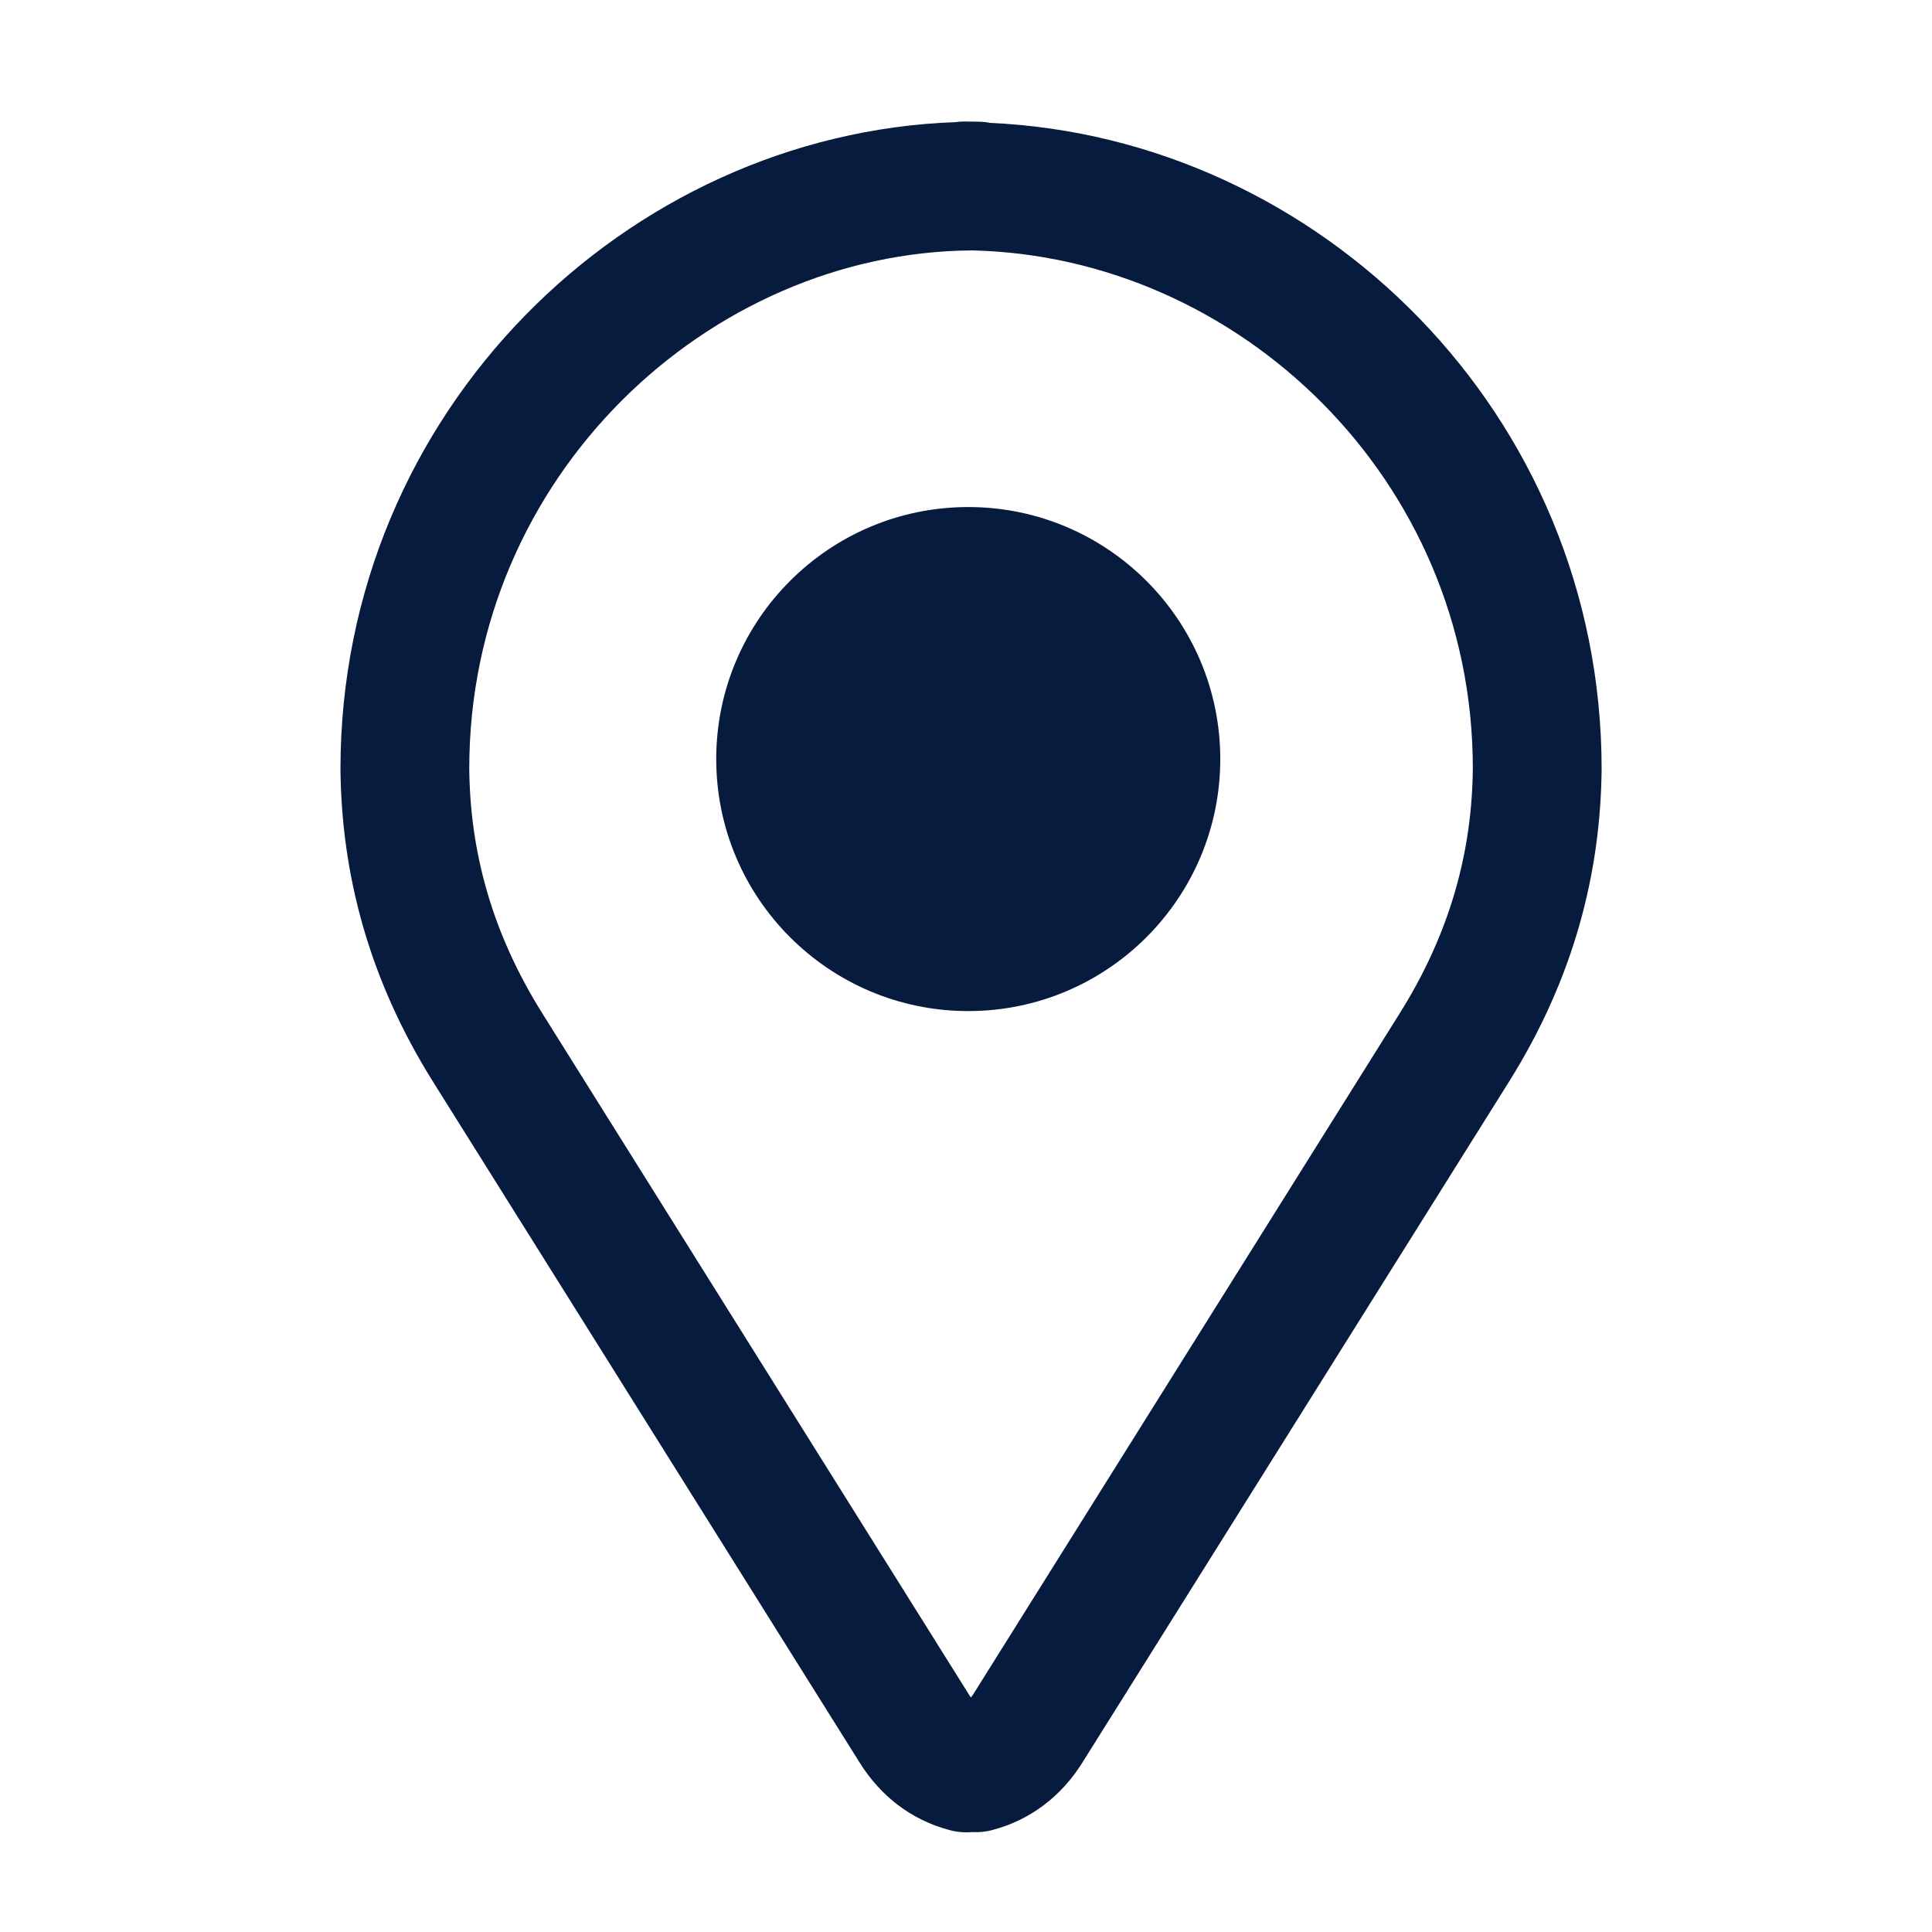 <?xml version="1.0" standalone="no"?>
<!DOCTYPE svg PUBLIC "-//W3C//DTD SVG 1.1//EN" "http://www.w3.org/Graphics/SVG/1.1/DTD/svg11.dtd">
<!--Generator: Xara Designer (www.xara.com), SVG filter version: 3.0.2.3-->
<svg stroke-width="0.501" stroke-linejoin="bevel" fill-rule="evenodd" xmlns:xlink="http://www.w3.org/1999/xlink" xmlns="http://www.w3.org/2000/svg" version="1.1" overflow="visible" width="18pt" height="18pt" viewBox="0 0 18 18">
 <defs>
  <marker id="DefaultArrow2" markerUnits="strokeWidth" viewBox="0 0 1 1" markerWidth="1" markerHeight="1" overflow="visible" orient="auto">
   <!-- REF_ARROW_STRAIGHT (-2) -->
   <g transform="scale(0.009)">
    <!-- 1/108 -->
    <path d="M -9 54 L -9 -54 L 117 0 z"/>
   </g>
  </marker>
  <marker id="DefaultArrow3" markerUnits="strokeWidth" viewBox="0 0 1 1" markerWidth="1" markerHeight="1" overflow="visible" orient="auto">
   <!-- REF_ARROW_ANGLED -->
   <g transform="scale(0.009)">
    <path d="M -27 54 L -9 0 L -27 -54 L 135 0 z"/>
   </g>
  </marker>
  <marker id="DefaultArrow4" markerUnits="strokeWidth" viewBox="0 0 1 1" markerWidth="1" markerHeight="1" overflow="visible" orient="auto">
   <!-- REF_ARROW_ROUNDED -->
   <g transform="scale(0.009)">
    <path d="M -9,0 L -9,-45 C -9,-51.708 2.808,-56.580 9,-54 L 117,-9 C 120.916,-7.369 126.000,-4.242 126,0 C 126,4.242 120.916,7.369 117,9 L 9,54 C 2.808,56.580 -9,51.708 -9,45 z"/>
   </g>
  </marker>
  <marker id="DefaultArrow5" markerUnits="strokeWidth" viewBox="0 0 1 1" markerWidth="1" markerHeight="1" overflow="visible" orient="auto">
   <!-- REF_ARROW_SPOT -->
   <g transform="scale(0.009)">
    <path d="M -54, 0 C -54,29.807 -29.807,54 0,54 C 29.807,54 54,29.807 54,0 C 54,-29.807 29.807,-54 0,-54 C -29.807,-54 -54,-29.807 -54,0 z"/>
   </g>
  </marker>
  <marker id="DefaultArrow6" markerUnits="strokeWidth" viewBox="0 0 1 1" markerWidth="1" markerHeight="1" overflow="visible" orient="auto">
   <!-- REF_ARROW_DIAMOND -->
   <g transform="scale(0.009)">
    <path d="M -63,0 L 0,63 L 63,0 L 0,-63 z"/>
   </g>
  </marker>
  <marker id="DefaultArrow7" markerUnits="strokeWidth" viewBox="0 0 1 1" markerWidth="1" markerHeight="1" overflow="visible" orient="auto">
   <!-- REF_ARROW_FEATHER -->
   <g transform="scale(0.009)">
    <path d="M 18,-54 L 108,-54 L 63,0 L 108,54 L 18, 54 L -36,0 z"/>
   </g>
  </marker>
  <marker id="DefaultArrow8" markerUnits="strokeWidth" viewBox="0 0 1 1" markerWidth="1" markerHeight="1" overflow="visible" orient="auto">
   <!-- REF_ARROW_FEATHER2 -->
   <g transform="scale(0.009)">
    <path d="M -36,0 L 18,-54 L 54,-54 L 18,-18 L 27,-18 L 63,-54 L 99,-54 L 63,-18 L 72,-18 L 108,-54 L 144,-54 L 90,0 L 144,54 L 108,54 L 72,18 L 63,18 L 99,54 L 63,54 L 27,18 L 18,18 L 54,54 L 18,54 z"/>
   </g>
  </marker>
  <marker id="DefaultArrow9" markerUnits="strokeWidth" viewBox="0 0 1 1" markerWidth="1" markerHeight="1" overflow="visible" orient="auto">
   <!-- REF_ARROW_HOLLOWDIAMOND -->
   <g transform="scale(0.009)">
    <path d="M 0,45 L -45,0 L 0, -45 L 45, 0 z M 0, 63 L-63, 0 L 0, -63 L 63, 0 z"/>
   </g>
  </marker>
  <filter id="StainedFilter">
   <feBlend mode="multiply" in2="BackgroundImage" in="SourceGraphic" result="blend"/>
   <feComposite in="blend" in2="SourceAlpha" operator="in" result="comp"/>
  </filter>
  <filter id="BleachFilter">
   <feBlend mode="screen" in2="BackgroundImage" in="SourceGraphic" result="blend"/>
   <feComposite in="blend" in2="SourceAlpha" operator="in" result="comp"/>
  </filter>
  <filter id="InvertTransparencyBitmapFilter">
   <feComponentTransfer>
    <feFuncR type="gamma" amplitude="1.055" exponent=".417" offset="-0.055"/>
    <feFuncG type="gamma" amplitude="1.055" exponent=".417" offset="-0.055"/>
    <feFuncB type="gamma" amplitude="1.055" exponent=".417" offset="-0.055"/>
   </feComponentTransfer>
   <feComponentTransfer>
    <feFuncR type="linear" slope="-1" intercept="../1.html"/>
    <feFuncG type="linear" slope="-1" intercept="../1.html"/>
    <feFuncB type="linear" slope="-1" intercept="../1.html"/>
    <feFuncA type="linear" slope="1" intercept="../0-8.html"/>
   </feComponentTransfer>
   <feComponentTransfer>
    <feFuncR type="gamma" amplitude="1" exponent="2.4" offset="../0-8.html"/>
    <feFuncG type="gamma" amplitude="1" exponent="2.4" offset="../0-8.html"/>
    <feFuncB type="gamma" amplitude="1" exponent="2.4" offset="../0-8.html"/>
   </feComponentTransfer>
  </filter>
 </defs>
 <g id="Document" fill="none" stroke="black" font-family="Times New Roman" font-size="16" transform="scale(1 -1)">
  <g id="Spread" transform="translate(0 -18)">
   <g id="Layer 1">
    <path d="M 8.845,0.95 C 8.492,1.044 8.202,1.265 8.003,1.588 L 4.043,7.908 C 3.428,8.885 3.182,9.868 3.172,10.833 C 3.172,14.173 5.845,16.753 8.902,16.862 C 8.932,16.866 8.957,16.868 8.983,16.868 C 9.017,16.868 9.052,16.867 9.119,16.866 C 9.116,16.866 9.114,16.866 9.118,16.866 C 9.099,16.866 9.105,16.867 9.111,16.867 L 9.118,16.866 C 9.117,16.866 9.121,16.866 9.126,16.866 C 9.123,16.866 9.12,16.866 9.119,16.866 C 9.155,16.866 9.19,16.862 9.224,16.855 C 12.284,16.719 14.922,14.151 14.922,10.834 C 14.912,9.869 14.666,8.886 14.051,7.909 L 10.091,1.589 C 9.892,1.266 9.602,1.045 9.249,0.951 C 9.183,0.933 9.117,0.927 9.059,0.931 C 8.985,0.925 8.914,0.931 8.845,0.95 Z M 9.072,2.222 L 13.034,8.548 C 13.525,9.327 13.715,10.092 13.722,10.841 C 13.722,13.538 11.535,15.612 9.056,15.667 C 6.6,15.65 4.372,13.563 4.372,10.84 C 4.379,10.091 4.569,9.326 5.06,8.547 L 9.022,2.221 C 9.03,2.207 9.038,2.195 9.046,2.185 C 9.054,2.195 9.063,2.208 9.072,2.222 Z M 6.673,10.928 C 6.673,12.224 7.725,13.276 9.021,13.276 C 10.317,13.276 11.369,12.224 11.369,10.928 C 11.369,9.632 10.317,8.58 9.021,8.58 C 7.725,8.58 6.673,9.632 6.673,10.928 Z" fill="#071b3f" stroke-width="0.485" stroke="none" marker-start="none" marker-end="none" stroke-miterlimit="79.84"/>
   </g>
  </g>
 </g>
</svg>
